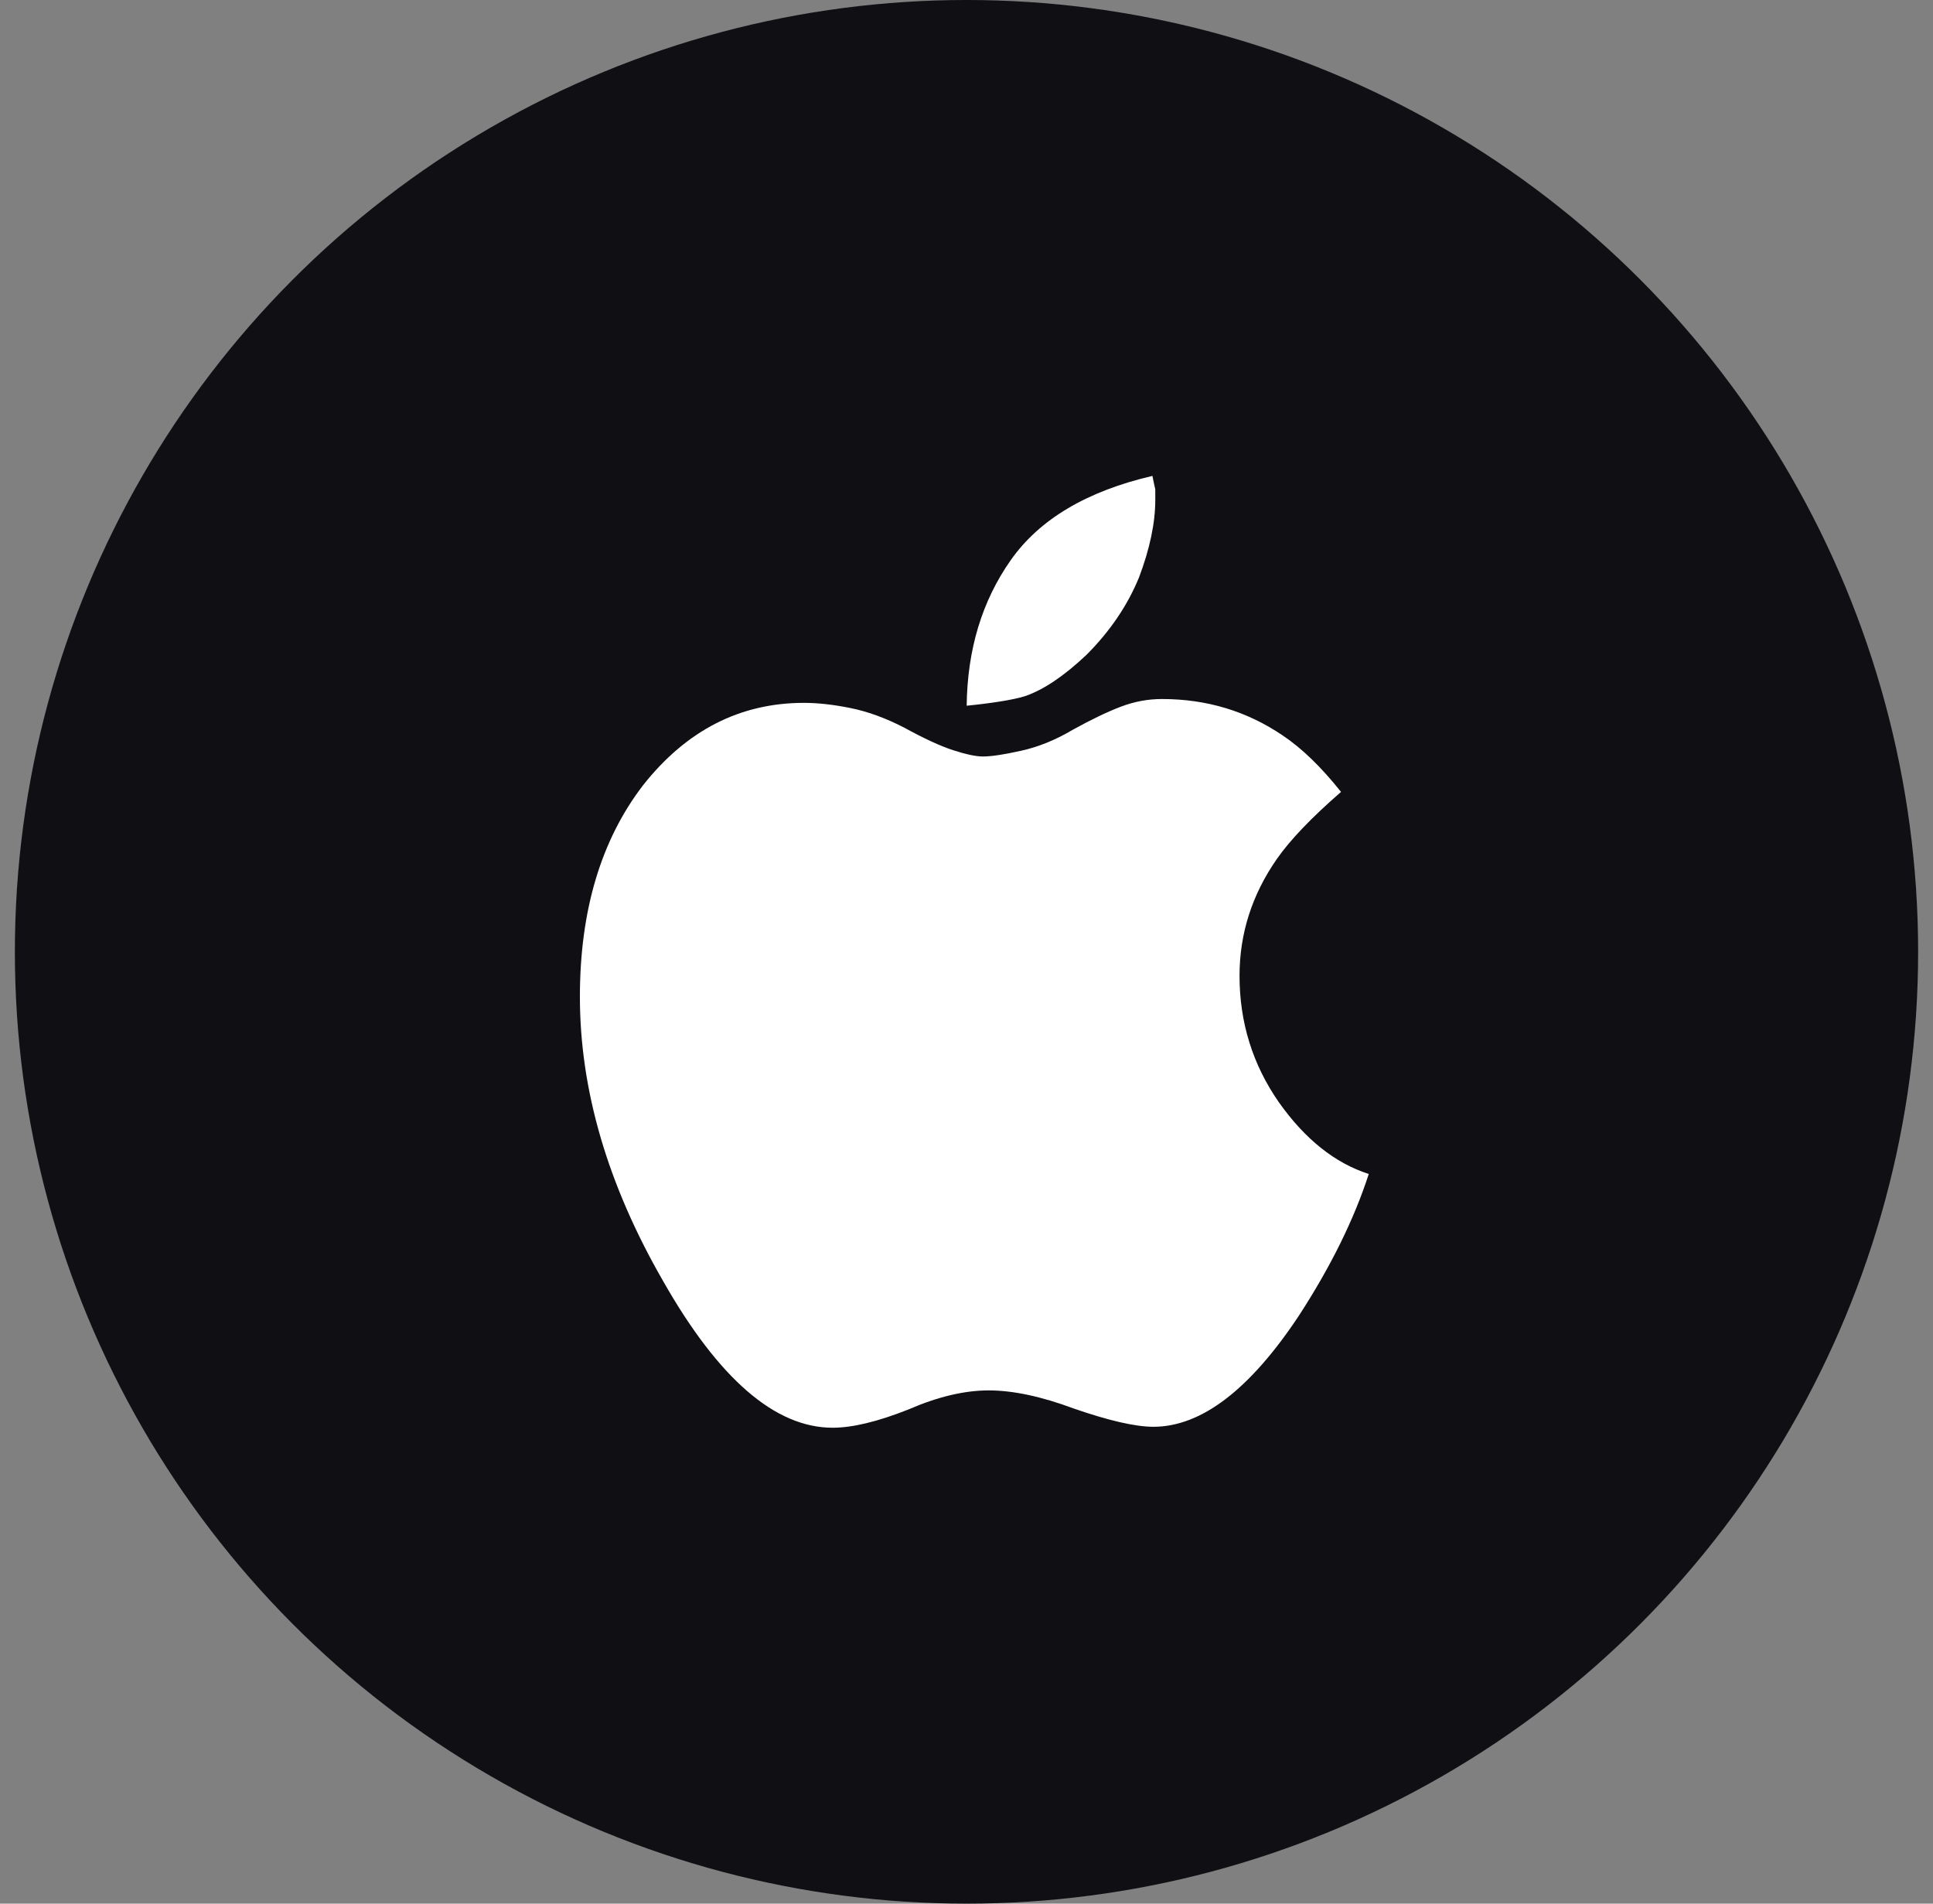 <svg width="65" height="64" viewBox="0 0 65 64" fill="none" xmlns="http://www.w3.org/2000/svg">
<rect x="0" y="0" width="65" height="64" fill="#808080" stroke="none"/>
<g clip-path="url(#clip0_229_5690)">
<circle cx="32.5" cy="32" r="32" fill="#101014"/>
<path d="M43.001 37.054C43.881 38.299 44.89 39.104 46.027 39.469C45.533 40.993 44.75 42.581 43.677 44.233C42.025 46.723 40.393 47.968 38.784 47.968C38.183 47.968 37.292 47.764 36.112 47.356C35.017 46.948 34.062 46.745 33.246 46.745C32.431 46.745 31.529 46.959 30.542 47.388C29.512 47.796 28.664 48 27.999 48C26.067 48 24.168 46.358 22.301 43.074C20.434 39.834 19.5 36.647 19.5 33.513C19.5 30.616 20.208 28.244 21.625 26.398C23.084 24.553 24.887 23.63 27.033 23.63C27.505 23.63 28.031 23.689 28.611 23.807C29.19 23.925 29.791 24.145 30.413 24.467C31.079 24.832 31.626 25.084 32.055 25.223C32.485 25.363 32.817 25.433 33.053 25.433C33.332 25.433 33.762 25.368 34.341 25.239C34.92 25.111 35.5 24.875 36.08 24.531C36.702 24.188 37.238 23.93 37.689 23.759C38.14 23.587 38.601 23.501 39.073 23.501C40.576 23.501 41.928 23.909 43.13 24.724C43.774 25.154 44.428 25.787 45.094 26.624C44.106 27.482 43.387 28.233 42.937 28.877C42.1 30.079 41.681 31.388 41.681 32.805C41.681 34.372 42.121 35.788 43.001 37.054ZM36.53 22.02C35.779 22.728 35.092 23.19 34.47 23.404C34.255 23.469 33.982 23.528 33.649 23.581C33.316 23.635 32.935 23.683 32.506 23.726C32.528 21.838 33.021 20.207 33.987 18.833C34.953 17.459 36.541 16.515 38.752 16C38.794 16.215 38.827 16.365 38.848 16.451V16.805C38.848 17.578 38.666 18.447 38.301 19.413C37.914 20.357 37.324 21.226 36.53 22.02Z" fill="white"/>
</g>
<defs>
<clipPath id="clip0_229_5690">
<rect width="64" height="64" fill="white" transform="translate(0.5)"/>
</clipPath>
</defs>
</svg>
